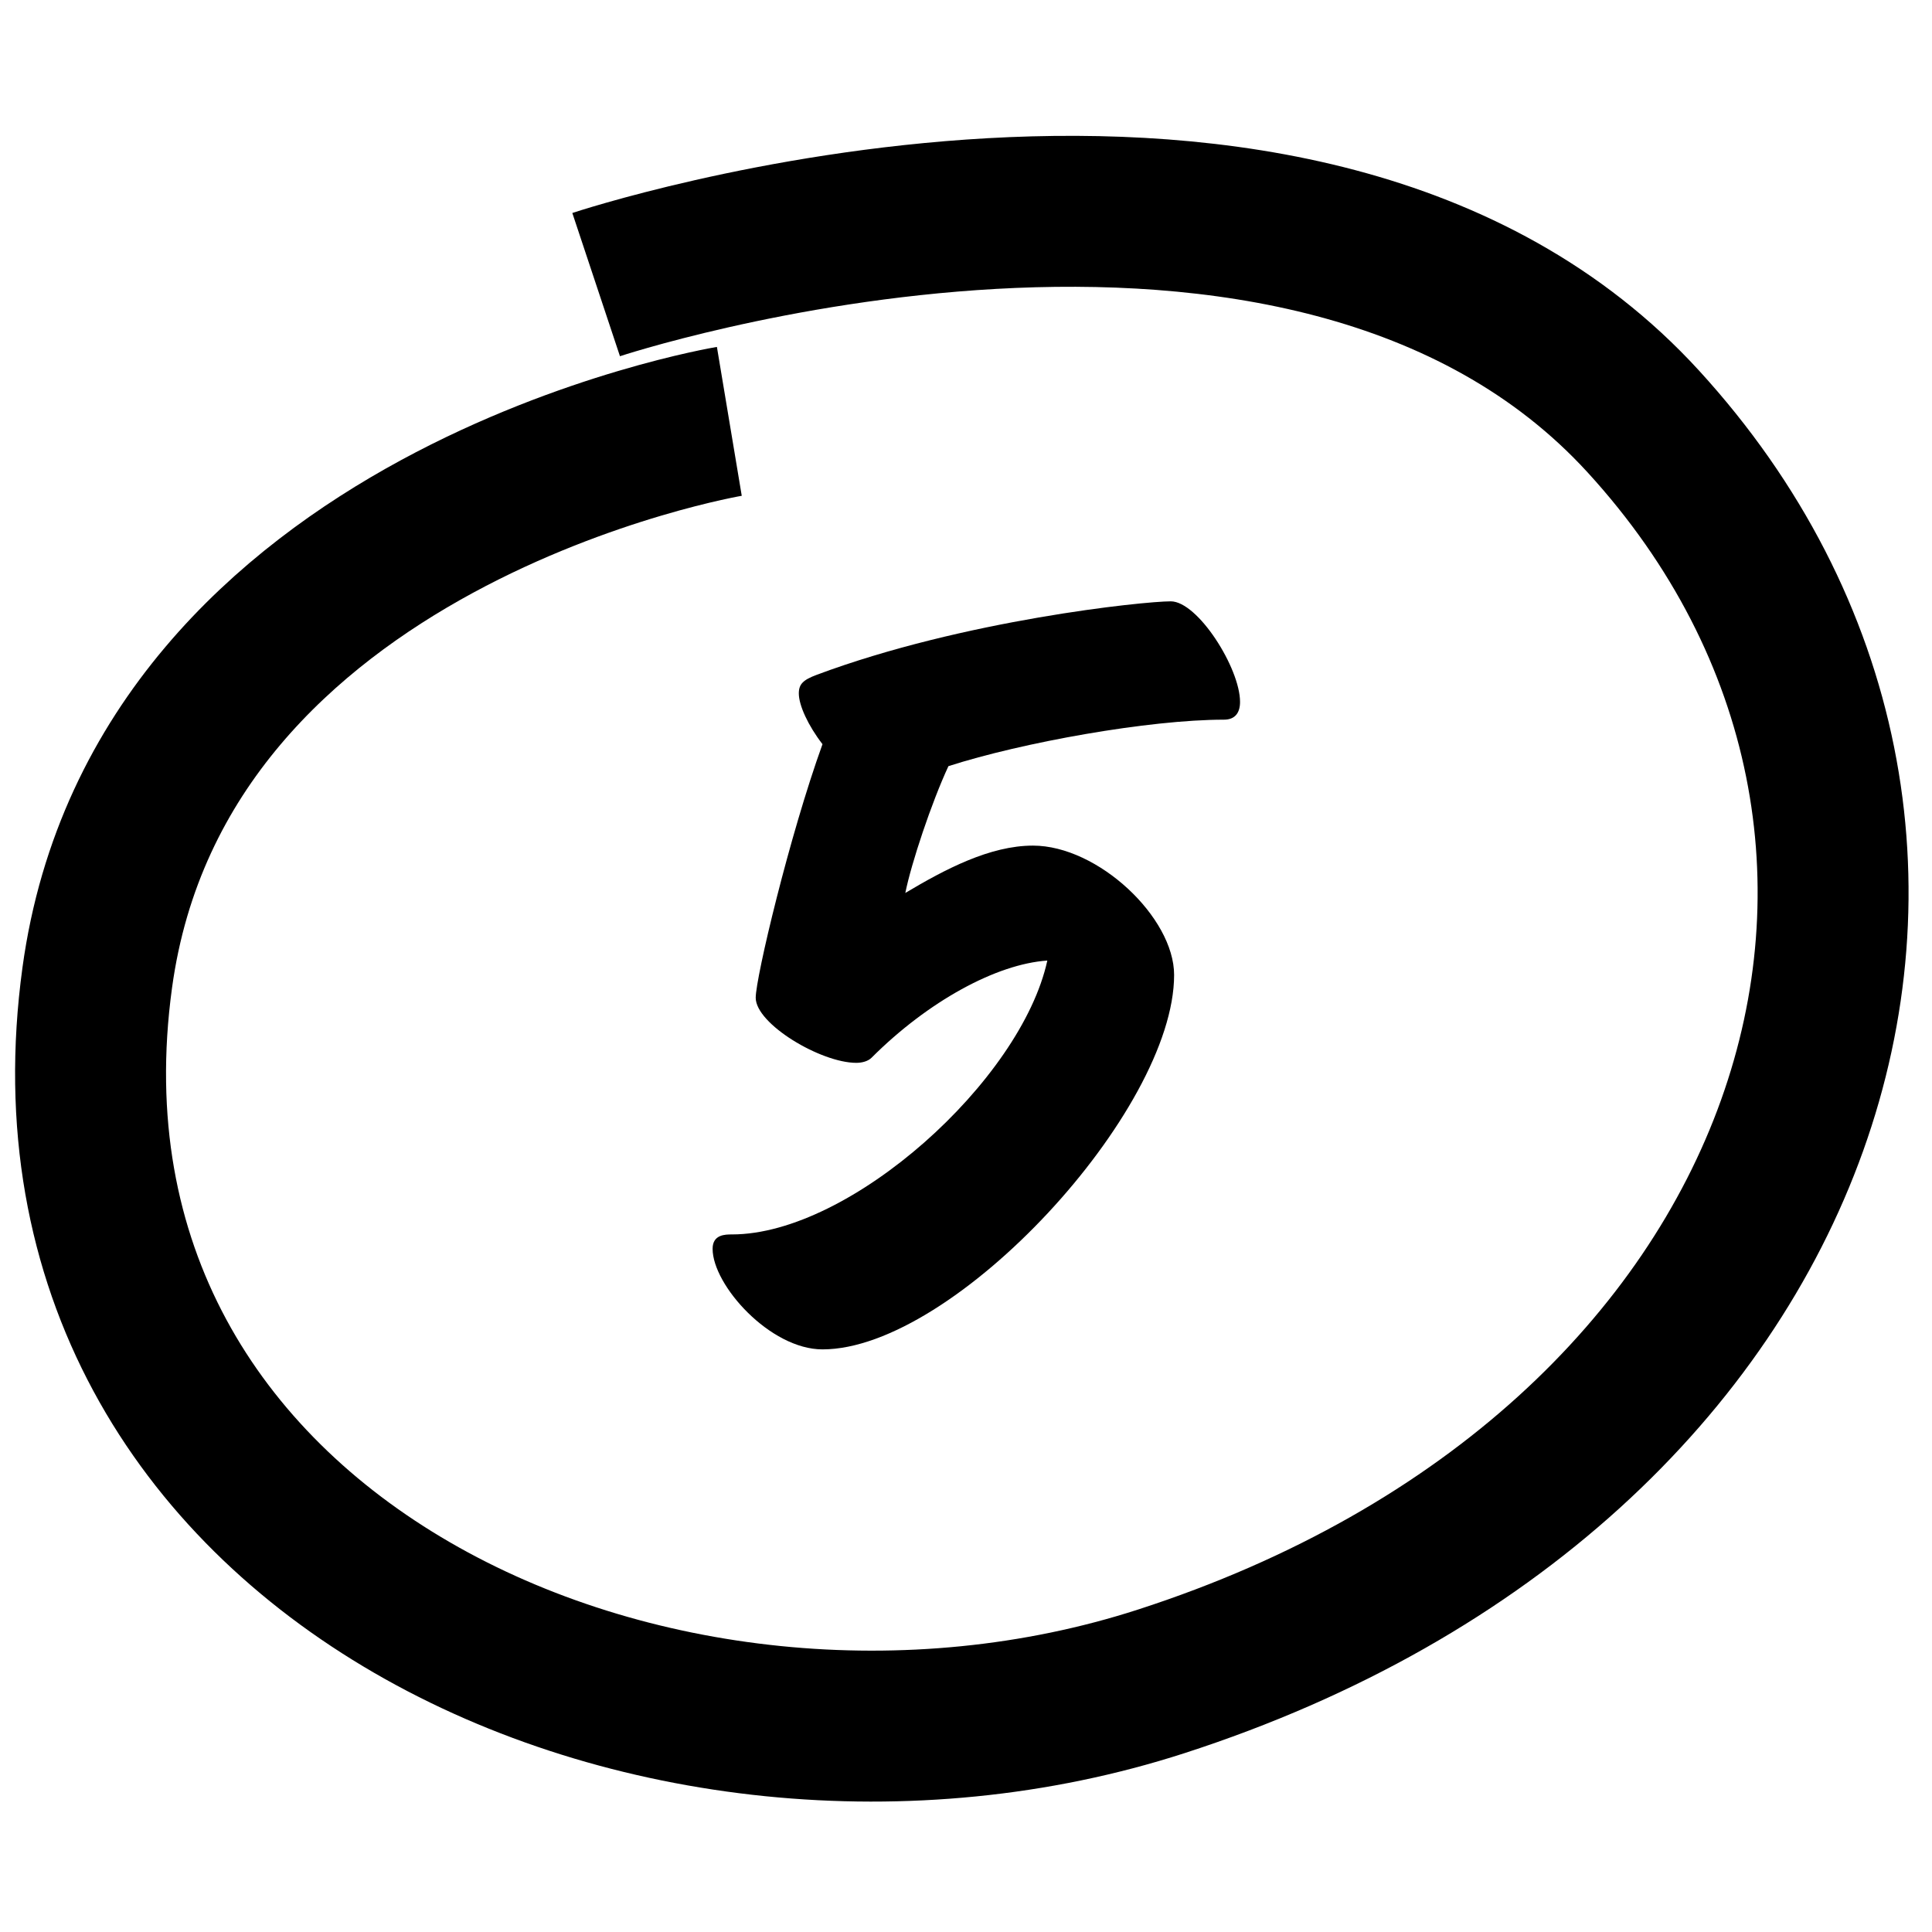 <svg xmlns="http://www.w3.org/2000/svg" width="64" height="64" fill="none"><path fill="color(display-p3 .118 .228 .169)" d="M38.782 19.92c.896 0 2.296 2.212 2.296 3.332 0 .364-.168.588-.532.588-2.492 0-6.692.756-9.128 1.54-.56 1.204-1.232 3.22-1.428 4.2 1.316-.784 2.8-1.568 4.228-1.568 2.156 0 4.676 2.38 4.676 4.284 0 4.508-7.28 12.404-11.648 12.404-1.736 0-3.64-2.128-3.64-3.332 0-.476.42-.476.644-.476 3.92 0 9.576-5.096 10.444-9.072-1.68.112-3.948 1.344-5.824 3.22-.112.112-.308.168-.504.168-1.176 0-3.332-1.288-3.332-2.156 0-.672 1.12-5.376 2.212-8.4-.476-.616-.784-1.288-.784-1.68 0-.308.14-.448.588-.616 4.872-1.82 10.836-2.436 11.732-2.436z"/><path stroke="color(display-p3 .118 .228 .169)" stroke-width="5" d="M24.16 13.958S5.31 17.104 3.221 32.39C.594 51.603 21.919 61.045 38.459 55.7 60.42 48.605 66.92 27.604 54.434 13.959 43.162 1.64 19.748 9.428 19.748 9.428"/></svg>